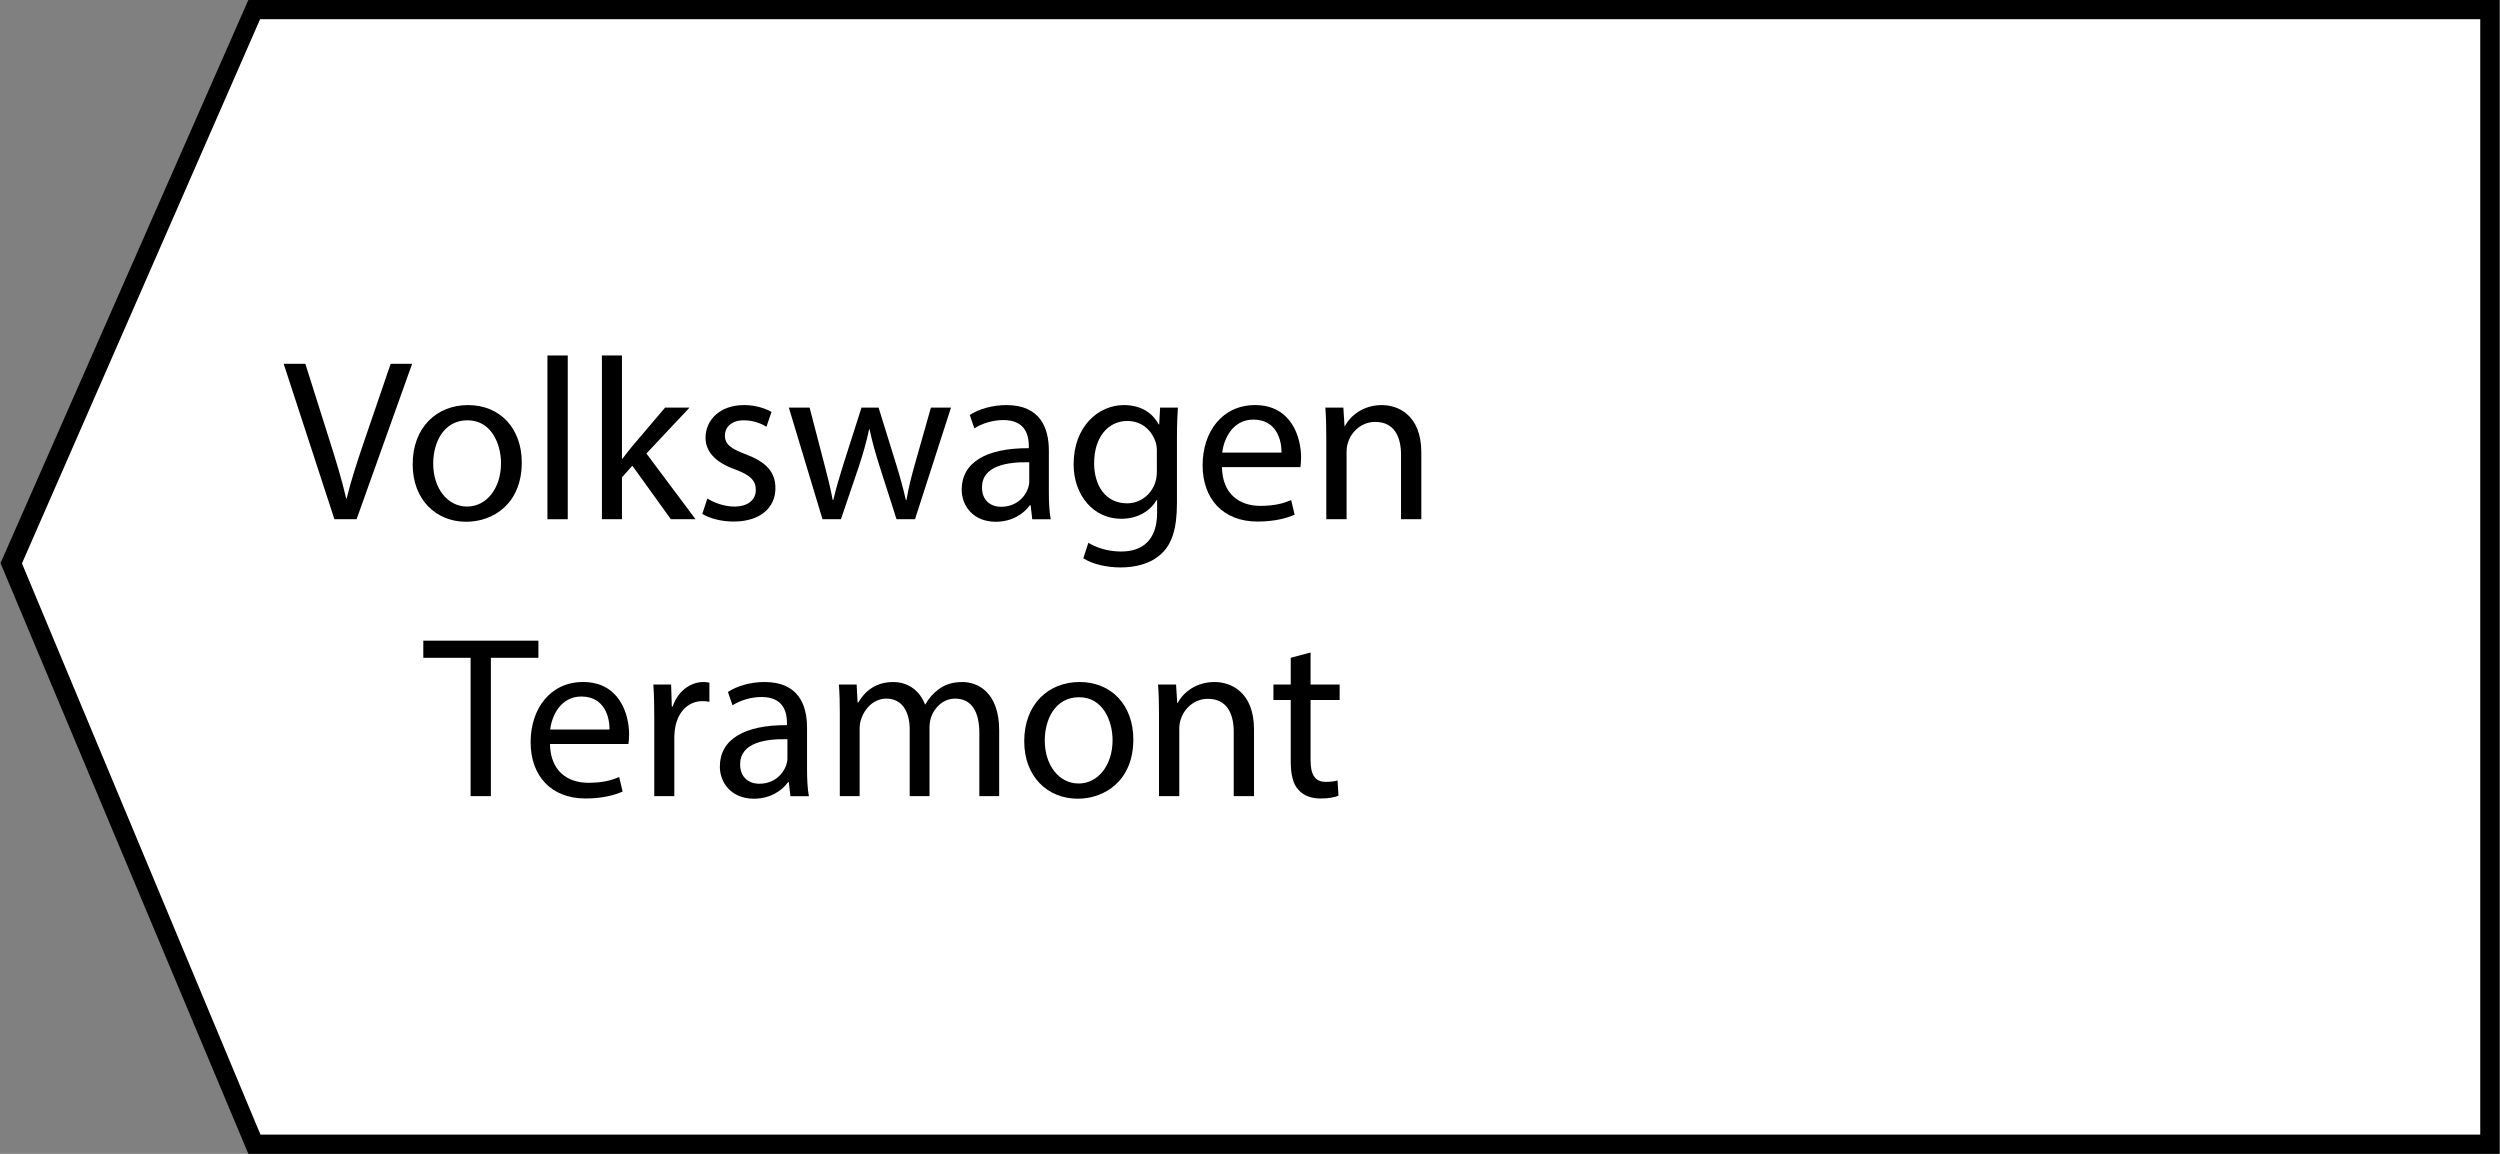 <?xml version="1.0" encoding="UTF-8"?> <!-- Generator: Adobe Illustrator 16.0.0, SVG Export Plug-In . SVG Version: 6.00 Build 0) --> <svg xmlns="http://www.w3.org/2000/svg" xmlns:xlink="http://www.w3.org/1999/xlink" id="Layer_1" x="0px" y="0px" width="130px" height="60px" viewBox="0 0 130 60" xml:space="preserve"><rect x="0" y="0" width="130" height="60" fill="#808080" stroke="none"/> <g> <polygon fill="#FFFFFF" points="13.229,59.5 0.584,29.29 13.219,0.5 129.473,0.5 129.473,59.5 "></polygon> <path d="M128.973,1v58H13.544L1.142,29.298L13.524,1H128.973 M129.973,0H12.914L0.027,29.282L12.914,60h117.059V0L129.973,0z"></path> </g> <g display="none"> <path display="inline" d="M19.179,13.95c-0.06-1.127-0.132-2.483-0.12-3.49h-0.036c-0.276,0.947-0.612,1.955-1.02,3.07 l-1.427,3.922h-0.792l-1.307-3.85c-0.384-1.139-0.708-2.183-0.936-3.142h-0.024c-0.024,1.007-0.084,2.363-0.156,3.574L13.146,17.5 h-0.995l0.563-8.083h1.332l1.379,3.91c0.336,0.996,0.612,1.883,0.815,2.723h0.036c0.204-0.815,0.492-1.703,0.852-2.723l1.439-3.91 h1.331l0.504,8.083h-1.02L19.179,13.95z"></path> <path display="inline" d="M22.951,11.695v2.446c0,0.924-0.012,1.5-0.06,2.327l0.036,0.012c0.348-0.708,0.552-1.115,0.936-1.787 l1.811-2.998h1.235V17.5h-1.007v-2.458c0-0.948,0.024-1.439,0.072-2.375h-0.036c-0.372,0.744-0.624,1.211-0.959,1.799 c-0.552,0.899-1.188,2.015-1.811,3.034h-1.211v-5.805H22.951z"></path> <path display="inline" d="M29.119,11.695l0.828,1.247c0.216,0.324,0.396,0.624,0.587,0.948h0.036 c0.192-0.348,0.384-0.648,0.576-0.959l0.815-1.235h1.14l-1.979,2.806l2.039,2.999h-1.2l-0.851-1.307 c-0.228-0.336-0.42-0.66-0.624-1.008h-0.024c-0.192,0.348-0.396,0.66-0.612,1.008L29.011,17.5h-1.164l2.063-2.962l-1.967-2.842 L29.119,11.695L29.119,11.695z"></path> <path display="inline" d="M37.397,17.5l-0.084-0.731h-0.036c-0.324,0.456-0.947,0.863-1.775,0.863 c-1.175,0-1.775-0.828-1.775-1.667c0-1.403,1.247-2.171,3.49-2.159v-0.12c0-0.479-0.132-1.343-1.319-1.343 c-0.54,0-1.104,0.168-1.511,0.432l-0.24-0.695c0.48-0.312,1.175-0.516,1.907-0.516c1.775,0,2.207,1.211,2.207,2.375v2.171 c0,0.503,0.024,0.995,0.096,1.391L37.397,17.5L37.397,17.5z M37.241,14.538c-1.151-0.024-2.458,0.18-2.458,1.307 c0,0.684,0.456,1.008,0.996,1.008c0.755,0,1.235-0.48,1.403-0.972c0.036-0.108,0.06-0.228,0.06-0.336L37.241,14.538L37.241,14.538z "></path> <path display="inline" d="M40.938,11.695v2.446c0,0.924-0.012,1.5-0.06,2.327l0.036,0.012c0.348-0.708,0.551-1.115,0.935-1.787 l1.811-2.998h1.235V17.5h-1.007v-2.458c0-0.948,0.024-1.439,0.072-2.375h-0.036c-0.372,0.744-0.624,1.211-0.959,1.799 c-0.552,0.899-1.188,2.015-1.811,3.034h-1.211v-5.805H40.938z M41.622,9.333c0.036,0.516,0.288,0.912,0.768,0.912 c0.516,0,0.755-0.384,0.815-0.912h0.755c-0.048,0.983-0.671,1.487-1.595,1.487c-1.056,0-1.463-0.66-1.511-1.487H41.622z"></path> <path display="inline" d="M51.016,11.695V17.5h-1.043v-4.977h-1.991v1.511c0,1.631-0.156,2.723-0.912,3.214 c-0.288,0.228-0.612,0.36-1.151,0.36l-0.108-0.828c0.204-0.036,0.432-0.12,0.576-0.24c0.54-0.396,0.6-1.211,0.6-2.507v-2.338 H51.016z"></path> <path display="inline" d="M57.999,14.55c0,2.146-1.487,3.082-2.89,3.082c-1.571,0-2.783-1.151-2.783-2.986 c0-1.943,1.271-3.082,2.878-3.082C56.872,11.563,57.999,12.774,57.999,14.55z M53.394,14.609c0,1.271,0.732,2.231,1.763,2.231 c1.007,0,1.763-0.947,1.763-2.255c0-0.983-0.492-2.23-1.739-2.23S53.394,13.506,53.394,14.609z"></path> <path display="inline" d="M59.31,11.767c0.408-0.072,1.163-0.132,1.847-0.132c0.971,0,2.579,0.156,2.579,1.451 c0,0.72-0.552,1.164-1.211,1.307v0.024c0.852,0.12,1.475,0.6,1.475,1.439c0,1.523-1.919,1.715-3.059,1.715 c-0.647,0-1.319-0.048-1.631-0.072V11.767z M60.306,16.804c0.3,0.036,0.516,0.048,0.852,0.048c0.708,0,1.763-0.168,1.763-1.008 c0-0.839-0.839-1.019-1.847-1.019h-0.768V16.804z M60.317,14.13h0.792c0.78,0,1.583-0.228,1.583-0.912 c0-0.576-0.504-0.852-1.56-0.852c-0.348,0-0.563,0.024-0.815,0.048V14.13z"></path> <path display="inline" d="M69.473,17.284c-0.277,0.144-0.889,0.336-1.668,0.336c-1.75,0-2.891-1.188-2.891-2.962 c0-1.787,1.225-3.083,3.119-3.083c0.623,0,1.175,0.156,1.463,0.3l-0.24,0.815c-0.252-0.144-0.646-0.275-1.223-0.275 c-1.332,0-2.053,0.983-2.053,2.194c0,1.343,0.865,2.171,2.016,2.171c0.6,0,0.996-0.156,1.296-0.288L69.473,17.284z"></path> <path display="inline" d="M71.754,11.695v2.519h0.252l2.182-2.519h1.283l-2.529,2.626c0.938,0.096,1.498,0.72,1.955,1.763 c0.156,0.384,0.359,0.947,0.623,1.415h-1.104c-0.156-0.252-0.359-0.708-0.539-1.188c-0.396-0.936-0.936-1.367-1.92-1.367h-0.203 V17.5H70.71v-5.805H71.754z"></path> <path display="inline" d="M77.43,11.695v2.446c0,0.924-0.012,1.5-0.061,2.327l0.037,0.012c0.348-0.708,0.551-1.115,0.935-1.787 l1.812-2.998h1.234V17.5H80.38v-2.458c0-0.948,0.024-1.439,0.071-2.375h-0.035c-0.372,0.744-0.624,1.211-0.959,1.799 c-0.553,0.899-1.188,2.015-1.813,3.034h-1.211v-5.805H77.43z"></path> <path display="inline" d="M84.078,11.695v2.446c0,0.924-0.014,1.5-0.061,2.327l0.035,0.012c0.348-0.708,0.553-1.115,0.936-1.787 l1.812-2.998h1.235V17.5h-1.008v-2.458c0-0.948,0.021-1.439,0.072-2.375h-0.035c-0.373,0.744-0.625,1.211-0.961,1.799 c-0.553,0.899-1.188,2.015-1.813,3.034h-1.21v-5.805H84.078z M84.762,9.333c0.035,0.516,0.287,0.912,0.768,0.912 c0.52,0,0.759-0.384,0.814-0.912H87.1c-0.047,0.983-0.672,1.487-1.595,1.487c-1.056,0-1.464-0.66-1.511-1.487H84.762z"></path> <path display="inline" d="M39.358,31.686c-0.276,0.146-0.887,0.336-1.667,0.336c-1.751,0-2.891-1.188-2.891-2.962 c0-1.787,1.224-3.082,3.119-3.082c0.624,0,1.175,0.155,1.463,0.299l-0.24,0.815c-0.252-0.144-0.647-0.274-1.223-0.274 c-1.332,0-2.051,0.982-2.051,2.193c0,1.344,0.864,2.171,2.015,2.171c0.6,0,0.996-0.156,1.295-0.289L39.358,31.686z"></path> <path display="inline" d="M45.778,28.95c0,2.146-1.487,3.081-2.89,3.081c-1.571,0-2.783-1.15-2.783-2.985 c0-1.942,1.271-3.082,2.878-3.082C44.651,25.964,45.778,27.175,45.778,28.95z M41.172,29.01c0,1.271,0.732,2.231,1.763,2.231 c1.007,0,1.763-0.948,1.763-2.255c0-0.983-0.492-2.231-1.739-2.231S41.172,27.906,41.172,29.01z"></path> <path display="inline" d="M51.502,24.129c-0.3,0.107-0.828,0.204-1.211,0.264c-0.936,0.146-1.619,0.457-2.063,1.092 c-0.372,0.527-0.587,1.31-0.635,1.92h0.036c0.372-0.84,1.188-1.309,2.015-1.309c1.427,0,2.471,1.021,2.471,2.866 c0,1.896-0.984,3.069-2.687,3.069c-2.039,0-2.71-1.954-2.71-3.885c0-1.319,0.275-2.398,0.899-3.215 c0.563-0.806,1.367-1.178,2.495-1.367c0.468-0.071,1.043-0.168,1.439-0.313L51.502,24.129z M49.428,26.875 c-0.624,0-1.067,0.324-1.308,0.792c-0.192,0.349-0.288,0.769-0.288,1.235c0,0.959,0.468,2.339,1.619,2.339 c1.163,0,1.595-1.128,1.595-2.195C51.047,28.1,50.675,26.875,49.428,26.875z"></path> <path display="inline" d="M58.702,28.95c0,2.146-1.487,3.081-2.89,3.081c-1.571,0-2.783-1.15-2.783-2.985 c0-1.942,1.271-3.082,2.878-3.082C57.575,25.964,58.702,27.175,58.702,28.95z M54.096,29.01c0,1.271,0.732,2.231,1.763,2.231 c1.007,0,1.763-0.948,1.763-2.255c0-0.983-0.492-2.231-1.739-2.231C54.636,26.755,54.096,27.906,54.096,29.01z"></path> <path display="inline" d="M60.037,27.99c0-0.743-0.024-1.344-0.048-1.895h0.947l0.048,0.992h0.024 c0.432-0.707,1.115-1.127,2.063-1.127c1.403,0,2.458,1.188,2.458,2.95c0,2.087-1.271,3.115-2.638,3.115 c-0.768,0-1.439-0.336-1.787-0.908H61.08v3.15h-1.043V27.99z M61.08,29.538c0,0.155,0.024,0.3,0.048,0.433 c0.192,0.73,0.828,1.234,1.583,1.234c1.115,0,1.763-0.912,1.763-2.243c0-1.163-0.611-2.159-1.727-2.159 c-0.72,0-1.391,0.518-1.595,1.309c-0.036,0.134-0.072,0.287-0.072,0.434V29.538z"></path> </g> <g> <path d="M17.39,27l-2.639-8.083h1.127l1.259,3.982c0.348,1.091,0.648,2.075,0.864,3.022h0.024c0.228-0.935,0.563-1.955,0.923-3.01 l1.367-3.994h1.116L18.542,27H17.39z"></path> <path d="M27.132,24.05c0,2.146-1.487,3.082-2.89,3.082c-1.571,0-2.783-1.151-2.783-2.986c0-1.943,1.271-3.082,2.878-3.082 C26.005,21.064,27.132,22.275,27.132,24.05z M22.527,24.11c0,1.271,0.732,2.231,1.763,2.231c1.007,0,1.763-0.947,1.763-2.255 c0-0.983-0.492-2.23-1.739-2.23C23.067,21.855,22.527,23.007,22.527,24.11z"></path> <path d="M28.467,18.485h1.056V27h-1.056V18.485z"></path> <path d="M32.342,23.858h0.024c0.144-0.204,0.348-0.456,0.516-0.66l1.703-2.003h1.271l-2.243,2.387L36.168,27h-1.283l-2.003-2.782 l-0.54,0.6V27h-1.043v-8.515h1.043V23.858z"></path> <path d="M36.783,25.921c0.312,0.204,0.864,0.42,1.392,0.42c0.768,0,1.127-0.384,1.127-0.863c0-0.504-0.3-0.78-1.079-1.068 c-1.043-0.372-1.535-0.947-1.535-1.643c0-0.935,0.755-1.703,2.003-1.703c0.587,0,1.104,0.167,1.427,0.359l-0.264,0.768 c-0.228-0.144-0.647-0.335-1.187-0.335c-0.624,0-0.972,0.36-0.972,0.792c0,0.479,0.348,0.695,1.104,0.983 c1.007,0.384,1.523,0.888,1.523,1.751c0,1.02-0.792,1.739-2.171,1.739c-0.635,0-1.223-0.156-1.631-0.396L36.783,25.921z"></path> <path d="M42.099,21.196l0.768,2.95c0.168,0.647,0.324,1.248,0.432,1.847h0.036c0.132-0.588,0.324-1.211,0.516-1.835l0.947-2.962 h0.888l0.9,2.902c0.216,0.695,0.384,1.307,0.516,1.895h0.036c0.096-0.588,0.251-1.2,0.443-1.883l0.827-2.914h1.044L47.58,27h-0.96 l-0.887-2.771c-0.204-0.647-0.372-1.223-0.516-1.907h-0.024c-0.144,0.695-0.324,1.295-0.528,1.919L43.729,27H42.77l-1.751-5.805 H42.099z"></path> <path d="M53.677,27l-0.084-0.731h-0.036c-0.323,0.456-0.947,0.863-1.775,0.863c-1.175,0-1.774-0.828-1.774-1.667 c0-1.403,1.247-2.171,3.49-2.159v-0.12c0-0.479-0.132-1.343-1.319-1.343c-0.54,0-1.104,0.168-1.512,0.432l-0.239-0.695 c0.479-0.312,1.175-0.516,1.906-0.516c1.775,0,2.207,1.211,2.207,2.375v2.171c0,0.503,0.024,0.995,0.096,1.391H53.677z M53.521,24.038c-1.151-0.024-2.458,0.18-2.458,1.307c0,0.684,0.455,1.008,0.995,1.008c0.756,0,1.235-0.48,1.403-0.972 c0.036-0.108,0.06-0.228,0.06-0.336V24.038z"></path> <path d="M61.249,21.196c-0.024,0.419-0.048,0.887-0.048,1.595v3.37c0,1.332-0.264,2.147-0.828,2.65 c-0.563,0.528-1.379,0.696-2.11,0.696c-0.696,0-1.464-0.168-1.931-0.479l0.264-0.804c0.384,0.239,0.983,0.455,1.703,0.455 c1.079,0,1.871-0.563,1.871-2.026v-0.648h-0.024c-0.324,0.54-0.947,0.972-1.847,0.972c-1.439,0-2.471-1.223-2.471-2.831 c0-1.967,1.283-3.082,2.614-3.082c1.008,0,1.56,0.527,1.811,1.007h0.024l0.048-0.875H61.249z M60.157,23.486 c0-0.18-0.012-0.336-0.06-0.479c-0.192-0.612-0.708-1.116-1.476-1.116c-1.007,0-1.727,0.852-1.727,2.195 c0,1.14,0.575,2.087,1.715,2.087c0.647,0,1.235-0.408,1.463-1.079c0.061-0.18,0.084-0.384,0.084-0.564V23.486z"></path> <path d="M63.542,24.29c0.024,1.427,0.936,2.015,1.991,2.015c0.756,0,1.211-0.132,1.607-0.3l0.18,0.756 c-0.371,0.168-1.008,0.36-1.93,0.36c-1.787,0-2.854-1.176-2.854-2.927s1.031-3.13,2.723-3.13c1.894,0,2.398,1.667,2.398,2.734 c0,0.216-0.023,0.384-0.035,0.492H63.542z M66.637,23.534c0.012-0.671-0.275-1.715-1.462-1.715c-1.067,0-1.535,0.983-1.619,1.715 H66.637z"></path> <path d="M68.967,22.767c0-0.6-0.012-1.091-0.049-1.571h0.936l0.061,0.959h0.023c0.289-0.552,0.961-1.091,1.92-1.091 c0.803,0,2.051,0.479,2.051,2.47V27h-1.055v-3.346c0-0.936-0.348-1.715-1.344-1.715c-0.695,0-1.236,0.492-1.416,1.079 c-0.047,0.132-0.072,0.312-0.072,0.492V27h-1.055V22.767z"></path> <path d="M24.471,34.205h-2.459v-0.889h5.985v0.889h-2.471V41.4h-1.055V34.205z"></path> <path d="M28.599,38.689c0.024,1.428,0.936,2.016,1.991,2.016c0.755,0,1.211-0.131,1.607-0.299l0.18,0.754 c-0.372,0.168-1.007,0.361-1.931,0.361c-1.787,0-2.854-1.176-2.854-2.928c0-1.75,1.032-3.129,2.723-3.129 c1.895,0,2.399,1.666,2.399,2.734c0,0.215-0.024,0.383-0.036,0.49H28.599z M31.693,37.936c0.012-0.672-0.276-1.717-1.463-1.717 c-1.067,0-1.535,0.984-1.619,1.717H31.693z"></path> <path d="M34.023,37.406c0-0.684-0.012-1.27-0.048-1.811h0.923l0.036,1.141h0.048c0.264-0.781,0.899-1.271,1.607-1.271 c0.12,0,0.204,0.012,0.3,0.035v0.996c-0.108-0.025-0.216-0.037-0.36-0.037c-0.744,0-1.271,0.564-1.416,1.355 c-0.024,0.145-0.048,0.313-0.048,0.492V41.4h-1.043V37.406z"></path> <path d="M41.102,41.4l-0.084-0.73h-0.036c-0.324,0.455-0.947,0.863-1.775,0.863c-1.175,0-1.775-0.828-1.775-1.668 c0-1.402,1.247-2.17,3.49-2.158v-0.119c0-0.48-0.132-1.344-1.319-1.344c-0.54,0-1.103,0.168-1.511,0.432l-0.24-0.695 c0.48-0.313,1.176-0.516,1.907-0.516c1.775,0,2.207,1.211,2.207,2.373v2.172c0,0.504,0.024,0.996,0.096,1.391H41.102z M40.946,38.439c-1.151-0.025-2.459,0.18-2.459,1.307c0,0.684,0.456,1.008,0.996,1.008c0.755,0,1.235-0.48,1.403-0.973 c0.036-0.107,0.06-0.227,0.06-0.336V38.439z"></path> <path d="M43.671,37.168c0-0.6-0.012-1.092-0.048-1.572h0.923l0.048,0.936h0.036c0.324-0.551,0.864-1.066,1.823-1.066 c0.792,0,1.392,0.479,1.644,1.162h0.023c0.181-0.324,0.408-0.574,0.648-0.756c0.348-0.264,0.731-0.406,1.283-0.406 c0.768,0,1.906,0.504,1.906,2.518V41.4h-1.031v-3.285c0-1.115-0.407-1.787-1.259-1.787c-0.6,0-1.067,0.443-1.248,0.959 c-0.048,0.145-0.084,0.336-0.084,0.527V41.4h-1.031v-3.479c0-0.922-0.407-1.594-1.211-1.594c-0.66,0-1.14,0.527-1.308,1.055 c-0.06,0.156-0.084,0.336-0.084,0.516V41.4h-1.031V37.168z"></path> <path d="M58.933,38.451c0,2.146-1.487,3.082-2.891,3.082c-1.571,0-2.782-1.152-2.782-2.986c0-1.943,1.271-3.082,2.878-3.082 C57.805,35.465,58.933,36.676,58.933,38.451z M54.328,38.51c0,1.271,0.731,2.232,1.763,2.232c1.008,0,1.763-0.949,1.763-2.256 c0-0.982-0.491-2.23-1.738-2.23C54.867,36.256,54.328,37.406,54.328,38.51z"></path> <path d="M60.268,37.168c0-0.6-0.013-1.092-0.049-1.572h0.936l0.061,0.959h0.023c0.288-0.551,0.96-1.09,1.919-1.09 c0.804,0,2.051,0.479,2.051,2.471V41.4h-1.055v-3.346c0-0.936-0.348-1.715-1.344-1.715c-0.695,0-1.235,0.492-1.415,1.08 c-0.048,0.131-0.072,0.311-0.072,0.49v3.49h-1.055V37.168z"></path> <path d="M68.15,33.93v1.666h1.512V36.4H68.15v3.129c0,0.721,0.203,1.129,0.791,1.129c0.275,0,0.48-0.037,0.611-0.072l0.049,0.791 c-0.203,0.084-0.527,0.145-0.936,0.145c-0.492,0-0.887-0.156-1.139-0.445c-0.301-0.311-0.408-0.826-0.408-1.51V36.4h-0.9v-0.805 h0.9v-1.391L68.15,33.93z"></path> </g> </svg> 